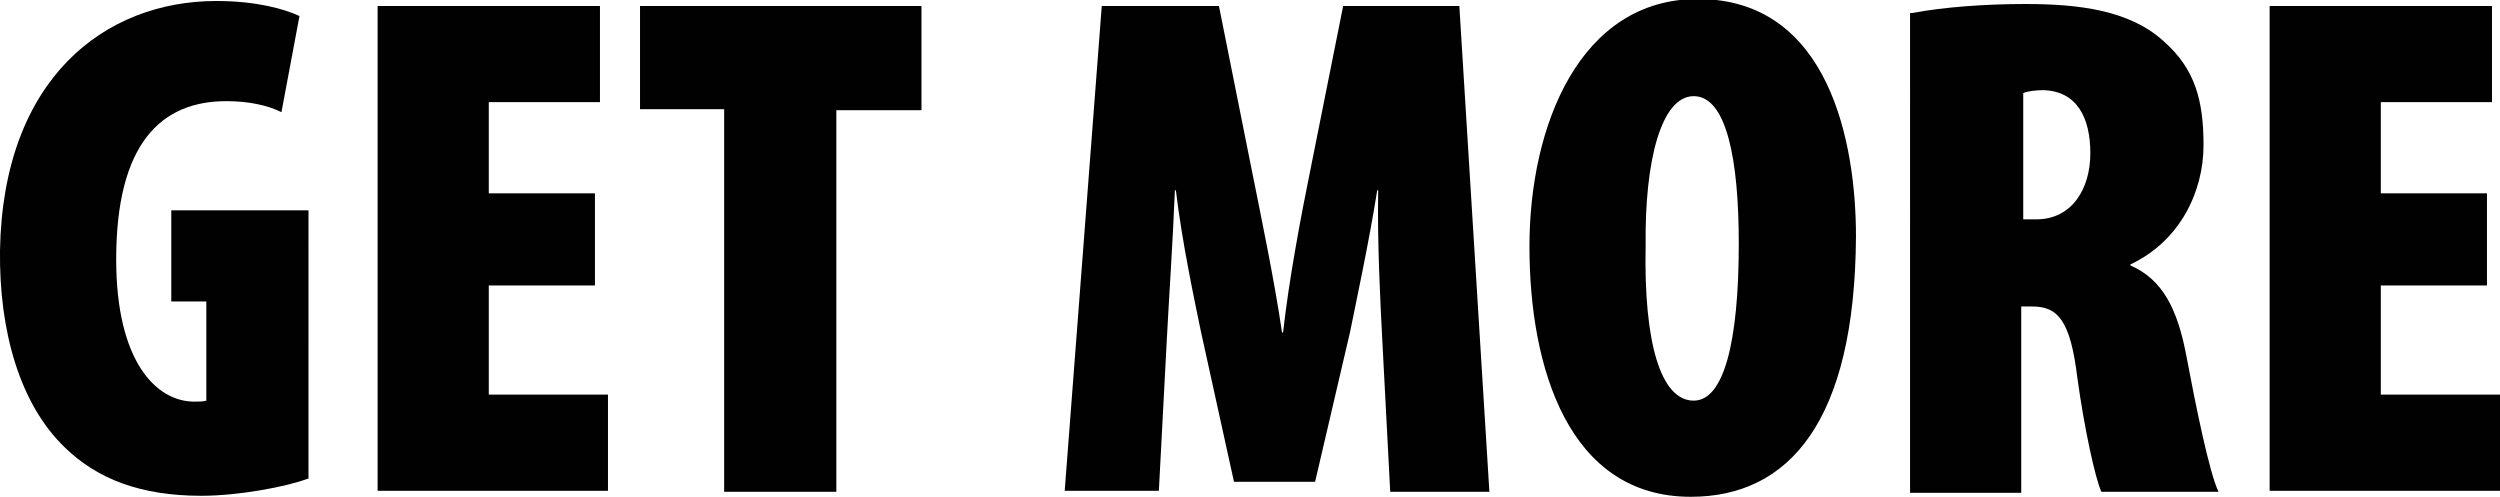 <?xml version="1.0" encoding="utf-8"?>
<!-- Generator: Adobe Illustrator 20.0.0, SVG Export Plug-In . SVG Version: 6.00 Build 0)  -->
<svg version="1.1" id="Layer_1" xmlns="http://www.w3.org/2000/svg" xmlns:xlink="http://www.w3.org/1999/xlink" x="0px" y="0px"
	 width="249.6px" height="49.6px" viewBox="0 0 249.6 49.6" style="enable-background:new 0 0 249.6 49.6;" xml:space="preserve">
<style type="text/css">
	.st0{fill:#010101;}
</style>
<g>
	<path class="st0" d="M30.7,47.8c-2.1,0.8-6.9,1.7-10.6,1.7c-6.1,0-10.4-1.7-13.6-4.8C2,40.4-0.1,33.1,0,25
		C0.3,7.8,10.5,0.1,21.6,0.1c4,0,6.8,0.8,8.3,1.5l-1.8,9.6c-1.4-0.7-3.3-1.1-5.5-1.1c-6.5,0-11,4.2-11,15.8c0,10.2,4,14.2,7.8,14.2
		c0.4,0,0.9,0,1.2-0.1v-9.9h-3.5v-9.1h13.7V47.8z"/>
	<path class="st0" d="M59.3,28.5H48.8v10.9h11.9v9.6h-23V0.6h22.2v9.6H48.8v9.1h10.6V28.5z"/>
	<path class="st0" d="M72.3,10.9h-8.4V0.6h28.1v10.4h-8.5v38.1H72.3V10.9z"/>
	<path class="st0" d="M138,33.8c-0.2-3.9-0.5-9.7-0.4-14.8h-0.1c-0.8,5.1-2.1,11.1-2.7,14.1l-3.5,15h-8.1l-3.3-15
		c-0.6-2.9-1.9-9-2.5-14.1h-0.1c-0.2,5.1-0.6,10.9-0.8,14.8l-0.8,15.2h-9.4L110,0.6h11.7l3.1,15.5c1.2,6,2.4,11.7,3.2,17.1h0.1
		c0.6-5.3,1.7-11.2,2.9-17.1l3.1-15.5h11.6l3,48.5h-9.9L138,33.8z"/>
	<path class="st0" d="M168.8,49.6c-12.2,0-16.1-12.9-16.1-25c0-12,5-24.7,16.8-24.7c13.2,0,15.8,14.5,15.8,23.7
		C185.2,42.1,178.6,49.6,168.8,49.6L168.8,49.6z M169.1,40c3,0,4.5-5.8,4.5-15.7c0-8.3-1.2-14.7-4.5-14.7c-3.2,0-4.9,6.3-4.8,14.9
		C164.1,34.2,165.8,40,169.1,40L169.1,40z"/>
	<path class="st0" d="M190.9,1.3c3.2-0.6,7.3-0.9,11.3-0.9c5.3,0,10.4,0.6,13.8,3.7c3.2,2.8,4,6,4,10.4c0,4.7-2.4,9.6-7.3,11.9v0.1
		c3.2,1.4,4.7,4.3,5.6,9.1c0.9,4.8,2.3,11.7,3.2,13.5h-11.7c-0.6-1.3-1.7-6.3-2.4-11.4c-0.7-5.8-2-7.1-4.5-7.1h-1.1v18.6h-11.1V1.3z
		 M201.9,21.9h1.4c3.6,0,5.4-3.1,5.4-6.6S207.4,9.1,204,9c-0.7,0-1.6,0.1-2,0.3V21.9z"/>
	<path class="st0" d="M248.3,28.5h-10.6v10.9h11.9v9.6h-23V0.6h22.2v9.6h-11.1v9.1h10.6V28.5z"/>
</g>
</svg>
